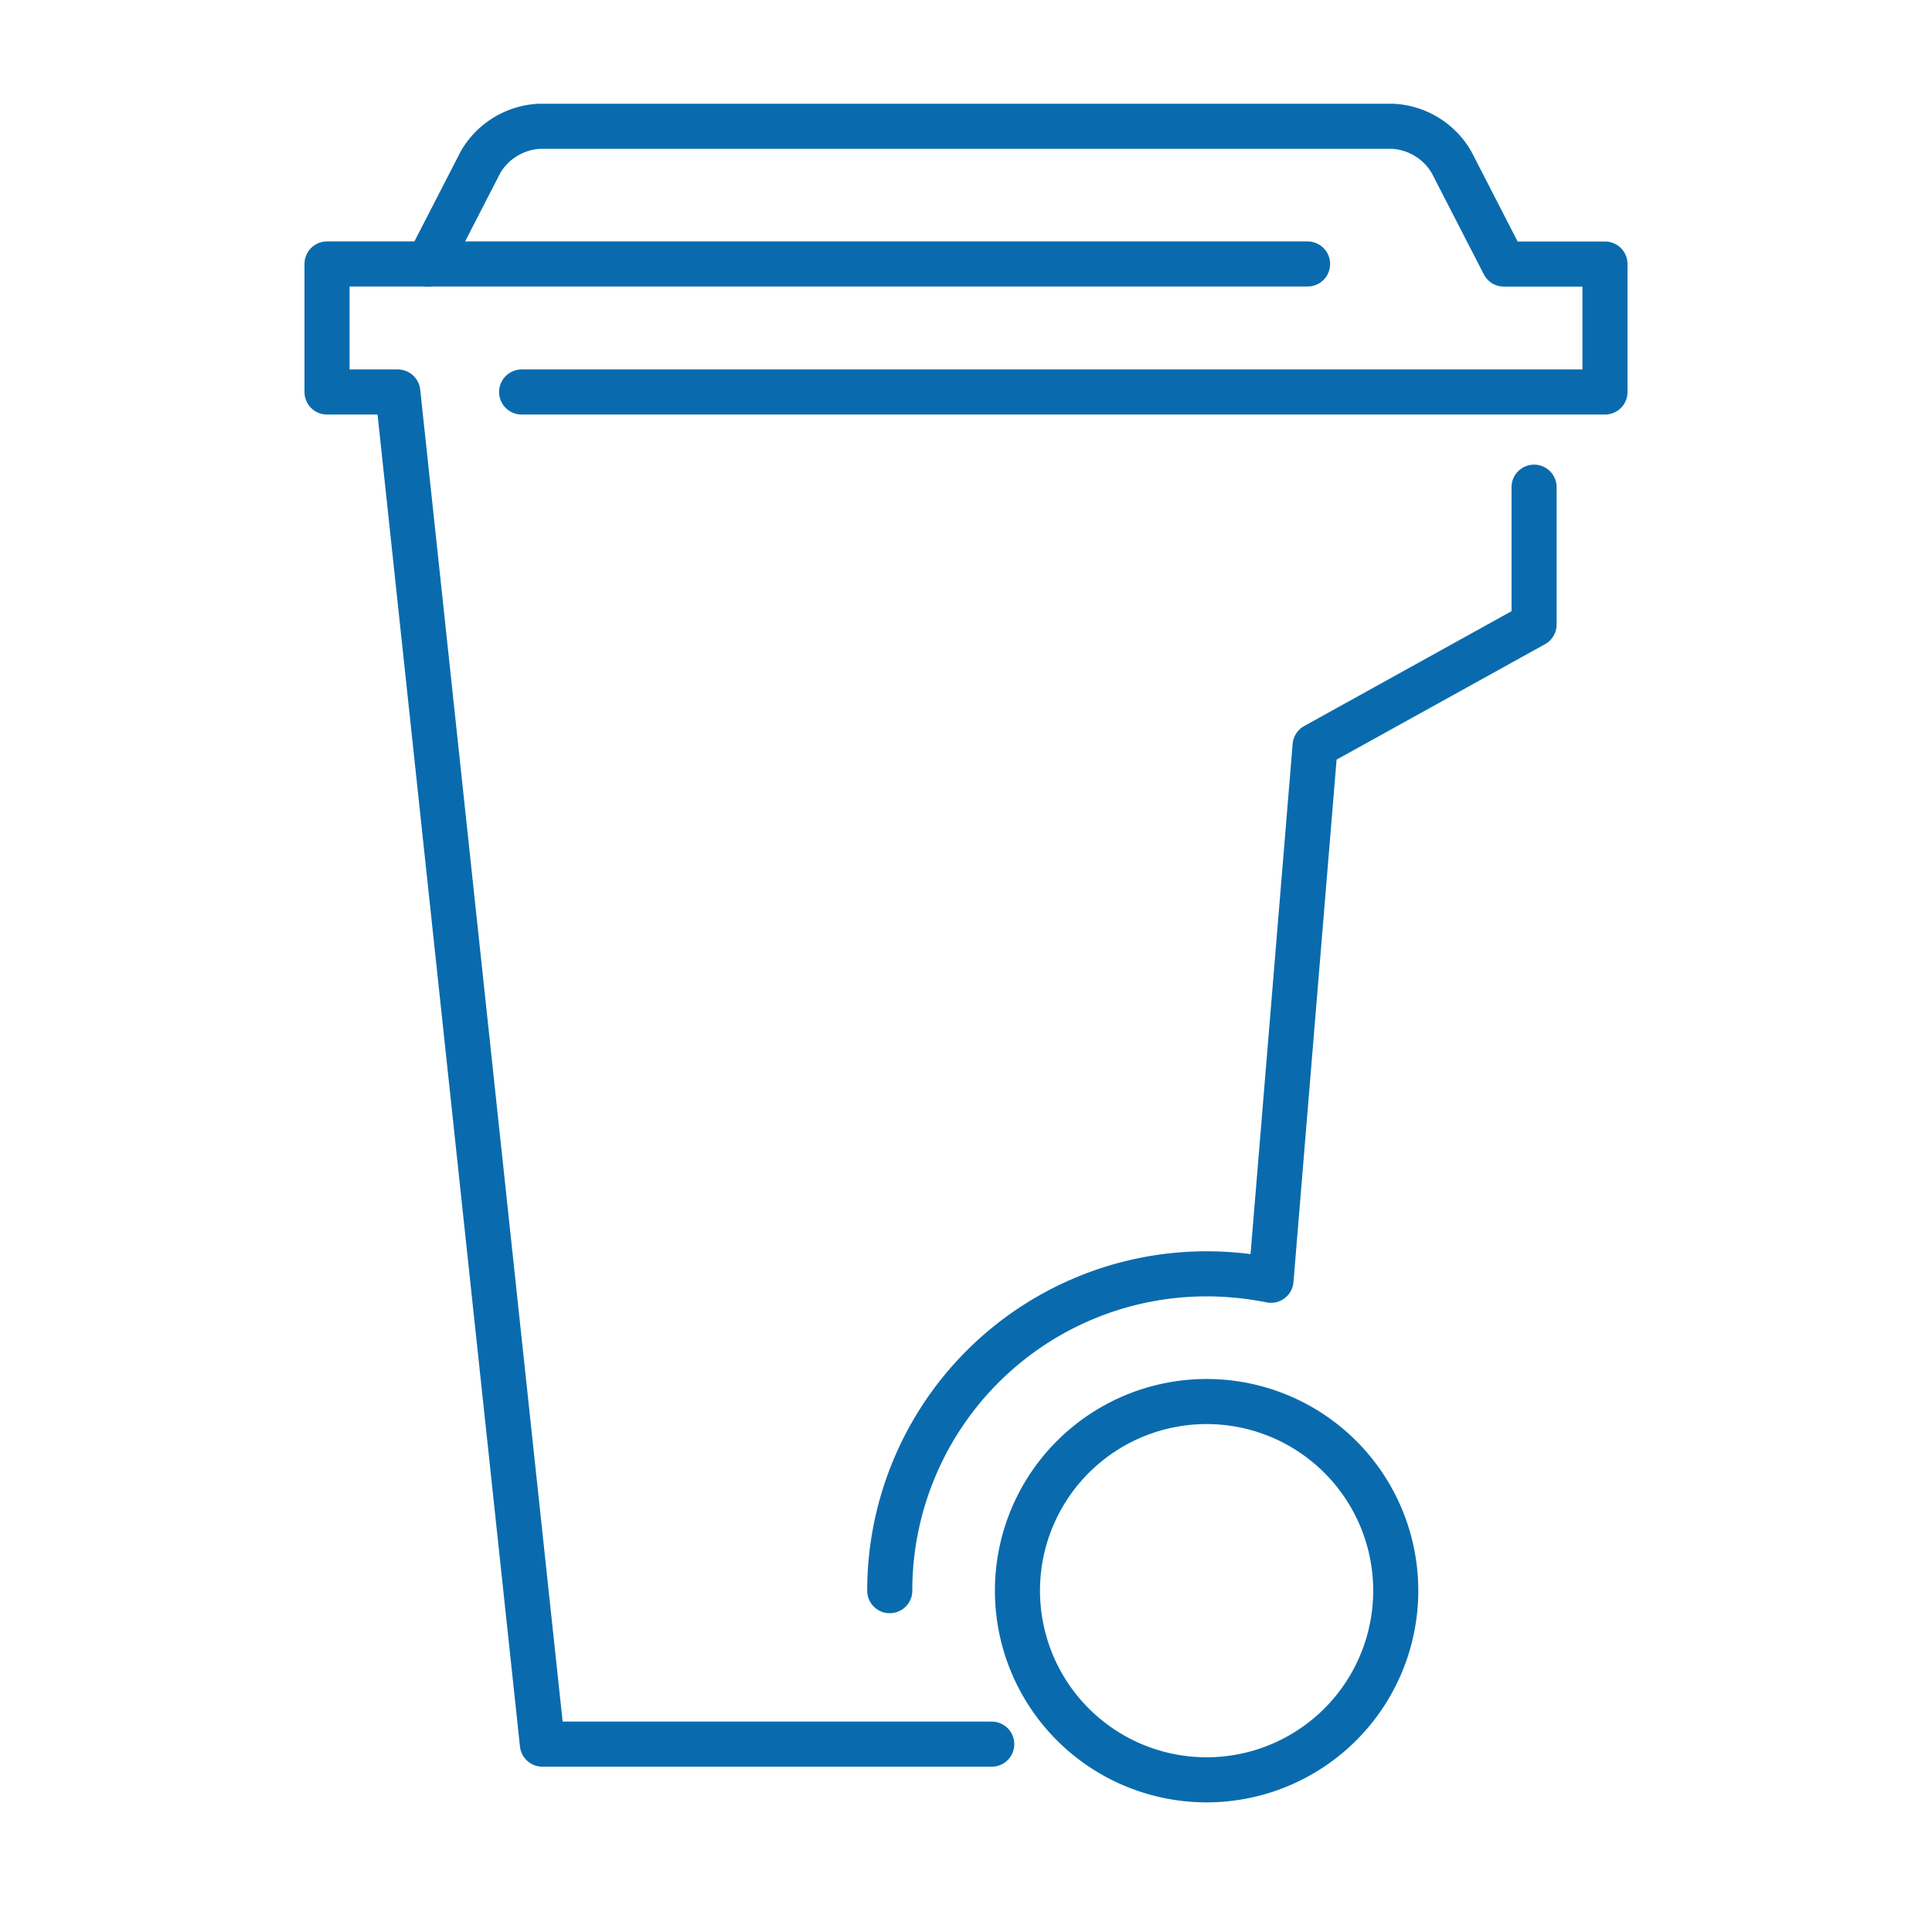 <svg id="Layer_1" data-name="Layer 1" xmlns="http://www.w3.org/2000/svg" viewBox="0 0 300 300"><defs><style>.cls-1{fill:none;stroke:#096bad;stroke-linecap:round;stroke-linejoin:round;stroke-width:7px;}</style></defs><path class="cls-1" d="M81,60.87H249.22V41h-15.7l-8.13-15.81a11.23,11.23,0,0,0-9.13-5.58H83.74a11.23,11.23,0,0,0-9.13,5.58L66.48,41"/><polyline class="cls-1" points="203.04 40.99 50.78 40.99 50.78 60.87 61.77 60.87 84.22 270.83 154 270.83"/><path class="cls-1" d="M138.16,247a49.2,49.2,0,0,1,49.2-49.2,50.92,50.92,0,0,1,10,1l6.85-83,34-18.83V75.65"/><path class="cls-1" d="M216.73,247a29.37,29.37,0,1,1-29.37-29.37A29.36,29.36,0,0,1,216.73,247Z"/></svg>